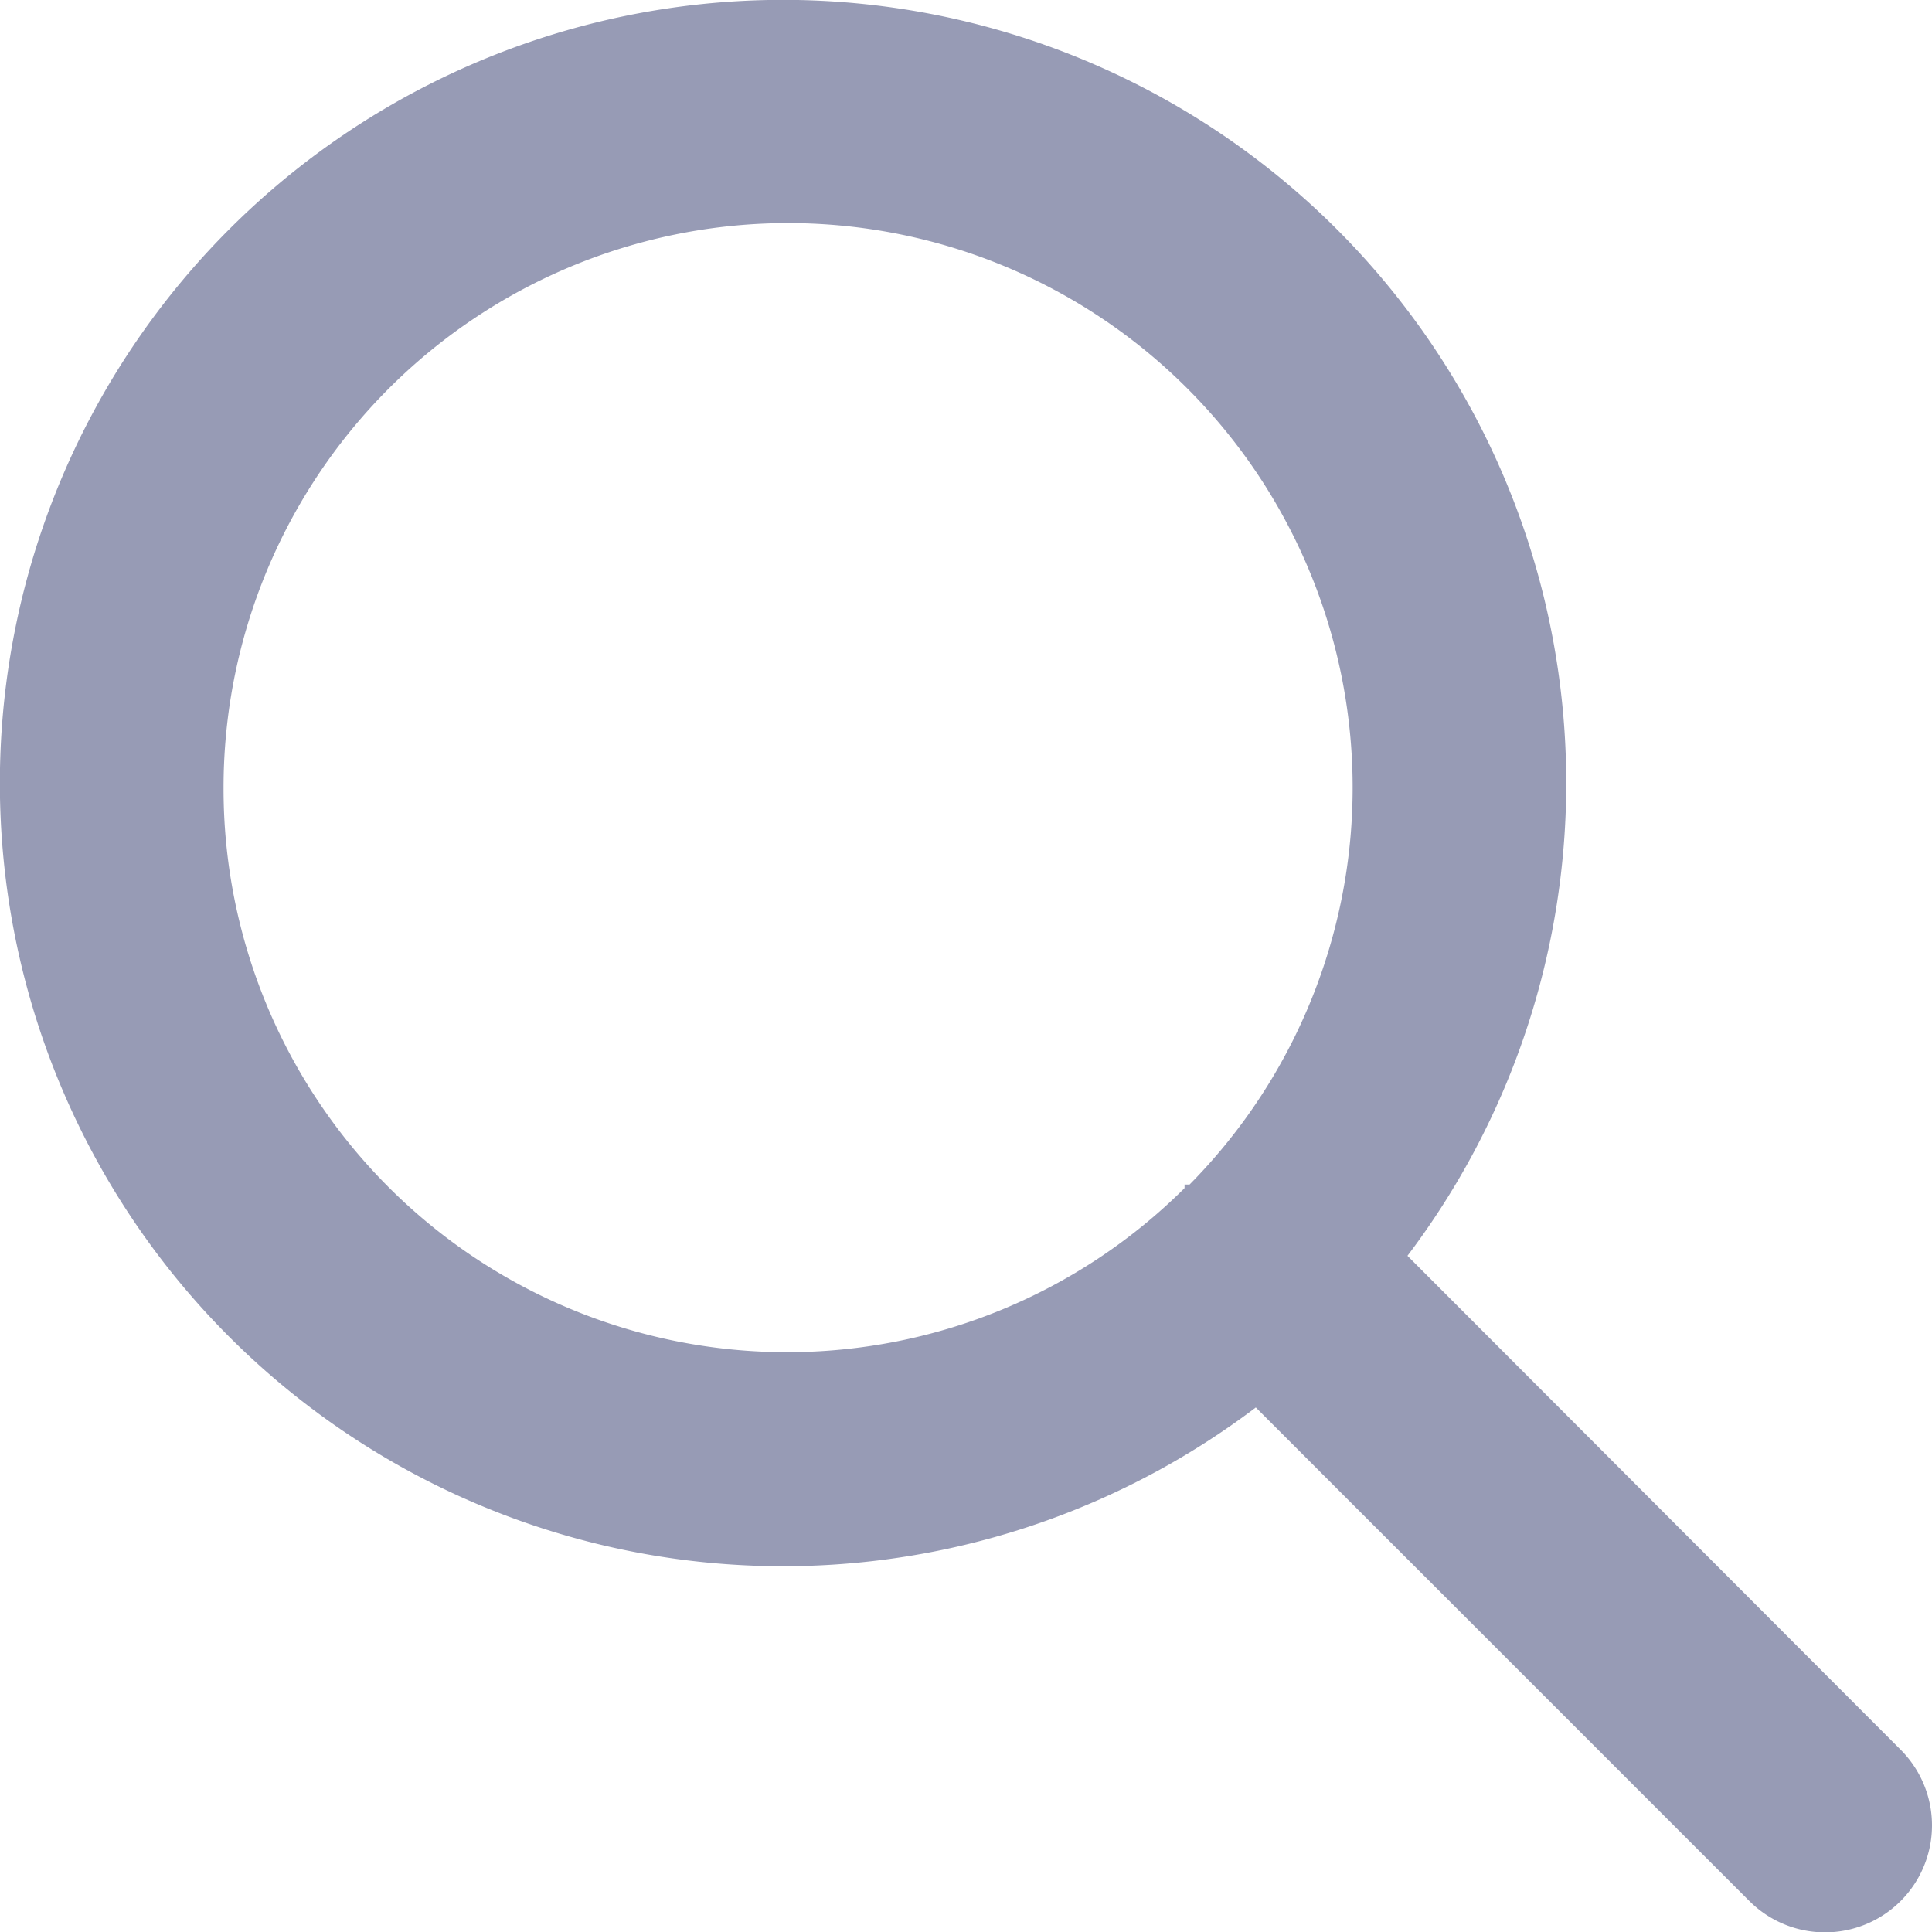 <svg id="Group_29" data-name="Group 29" xmlns="http://www.w3.org/2000/svg" xmlns:xlink="http://www.w3.org/1999/xlink" width="24" height="24.001" viewBox="0 0 24 24.001">
  <defs>
    <clipPath id="clip-path">
      <rect id="Rectangle_74" data-name="Rectangle 74" width="24" height="24.001" fill="#979bb5"/>
    </clipPath>
  </defs>
  <g id="Group_28" data-name="Group 28" clip-path="url(#clip-path)">
    <path id="Path_17" data-name="Path 17" d="M23.613,21.738,17.484,15.6A9.729,9.729,0,1,0,15.6,17.484l6.129,6.129h0a1.329,1.329,0,1,0,1.884-1.875ZM2.777,9.789a7.013,7.013,0,1,1,12,4.926h-.062v.044A7,7,0,0,1,2.777,9.789Z" transform="translate(0 0)" fill="#979bb5"/>
  </g>
</svg>
